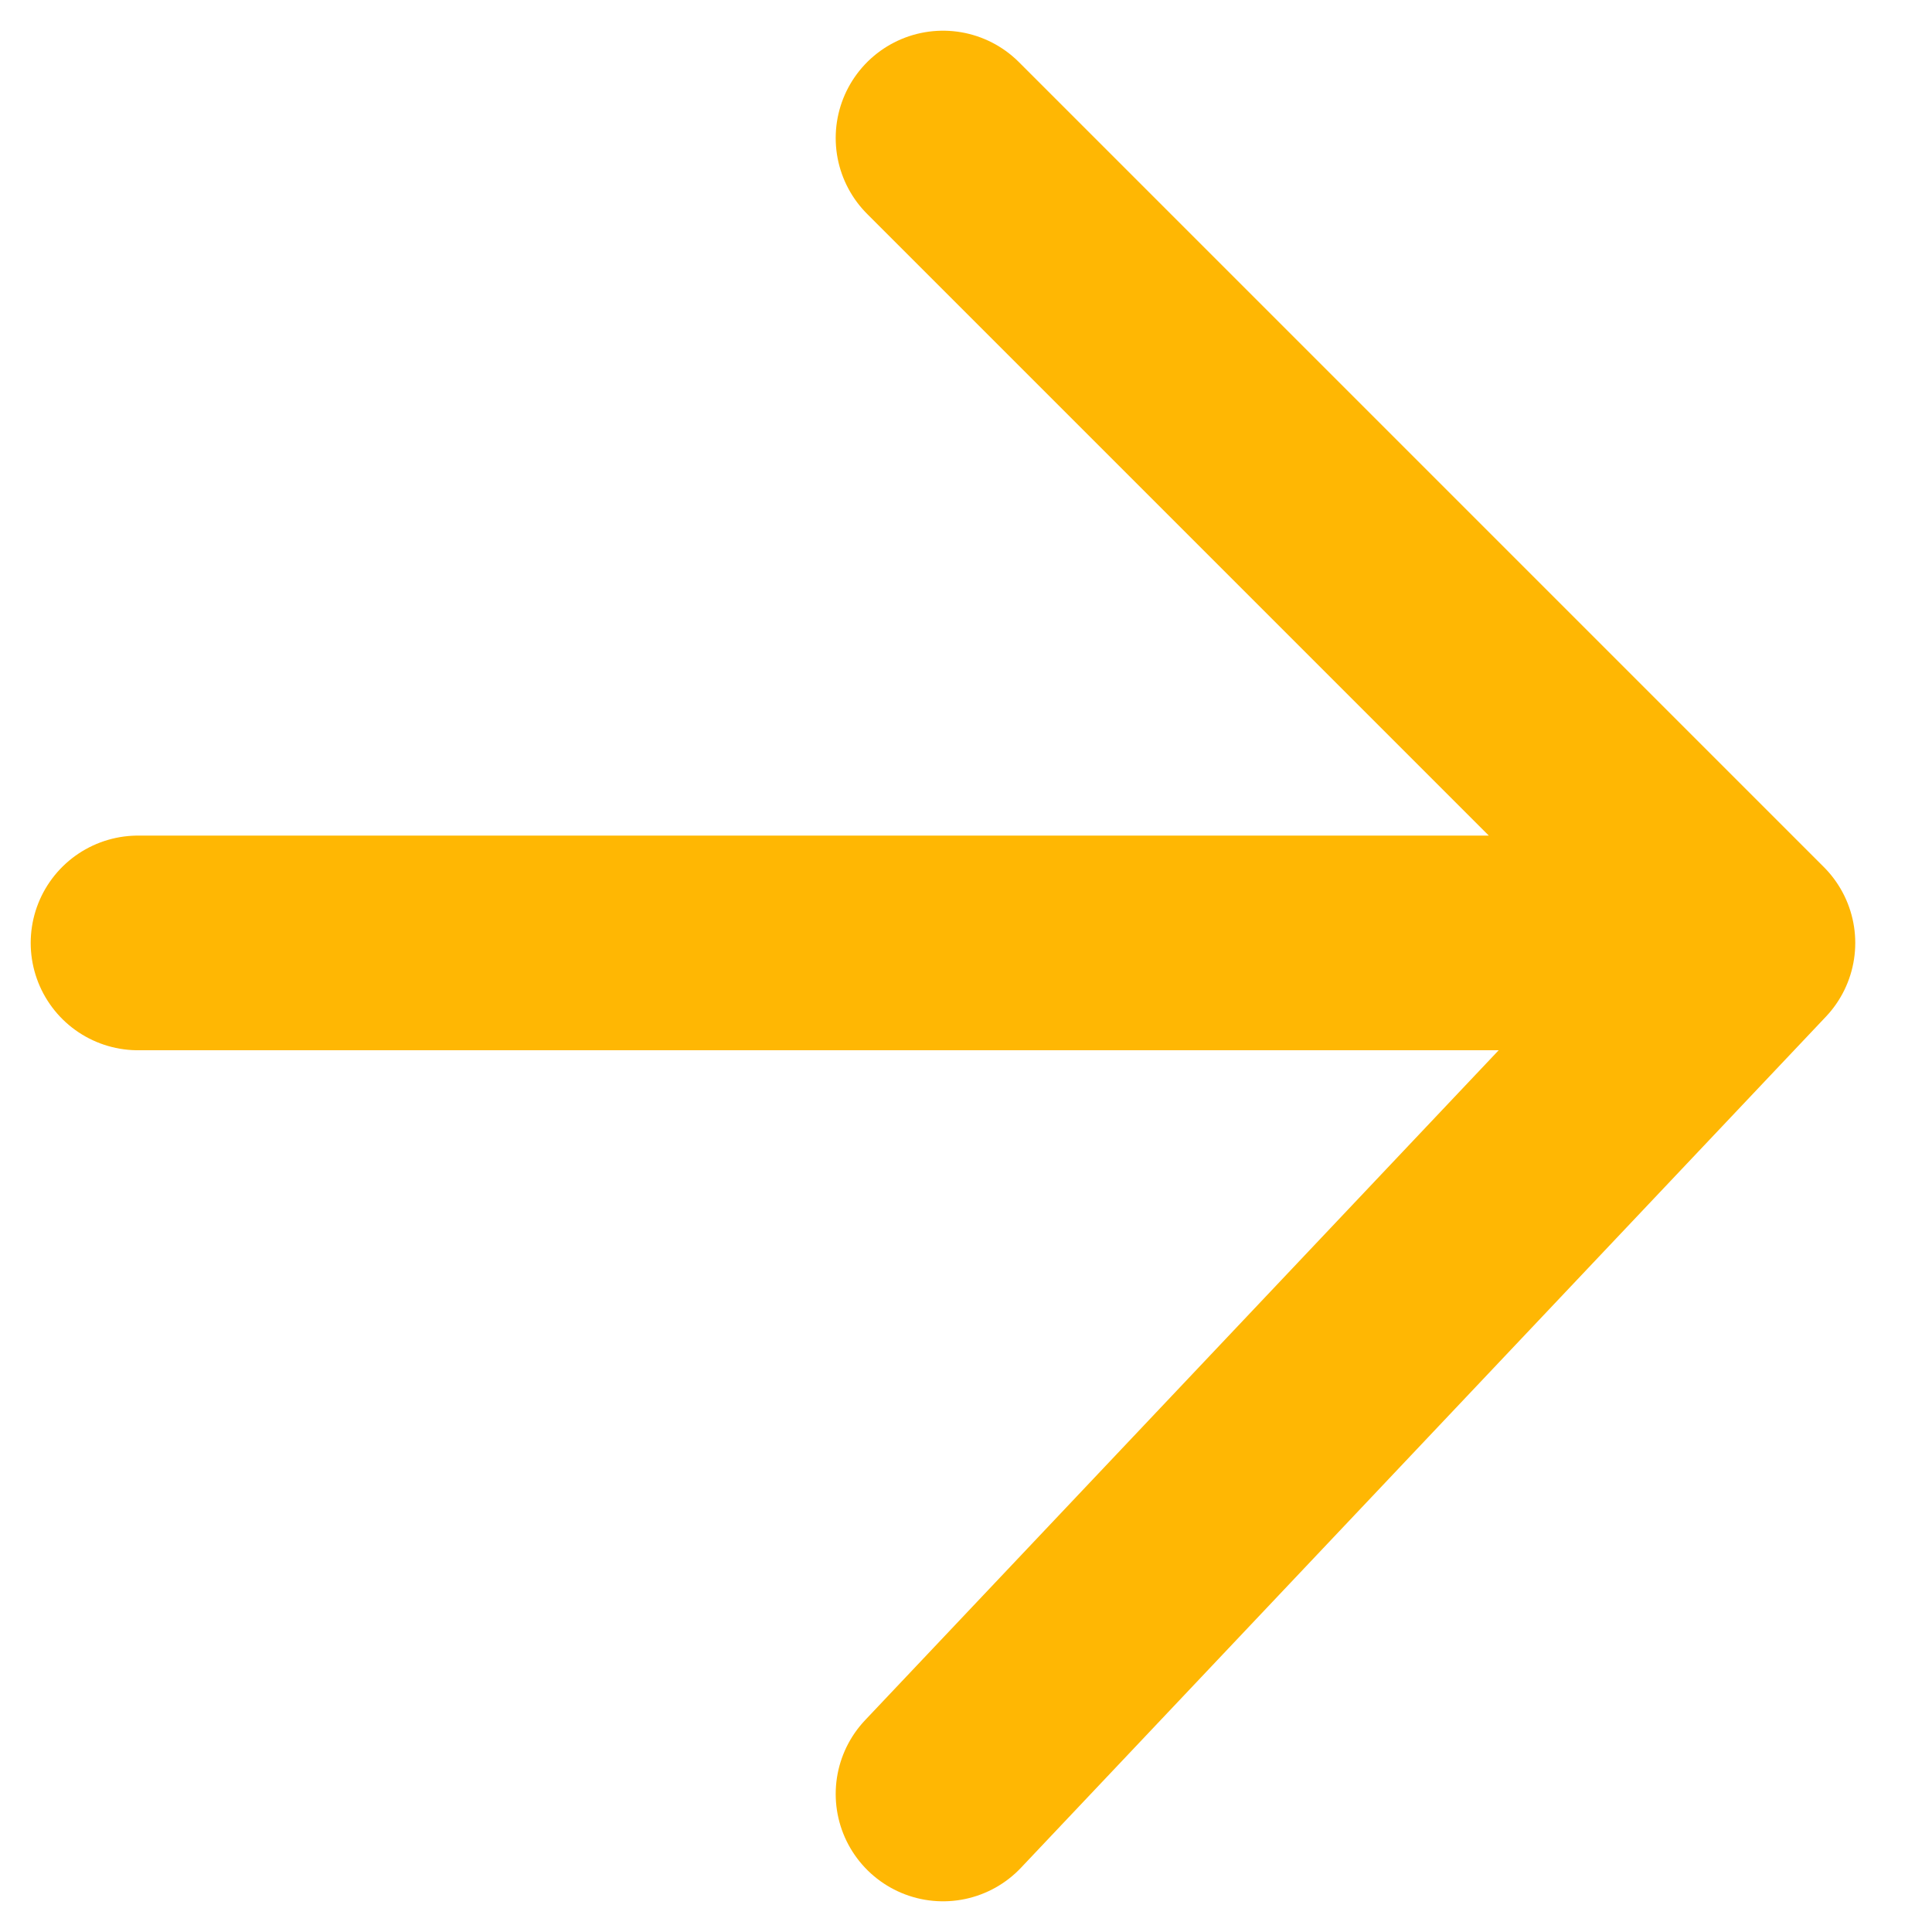 <svg width="18" height="18" viewBox="0 0 18 18" fill="none" xmlns="http://www.w3.org/2000/svg">
<path d="M8.786 1.286L16.285 8.785L8.786 16.714M15.536 8.785H1.286" stroke="#FFB703" stroke-width="2" stroke-linecap="round" stroke-linejoin="round"/>
</svg>
